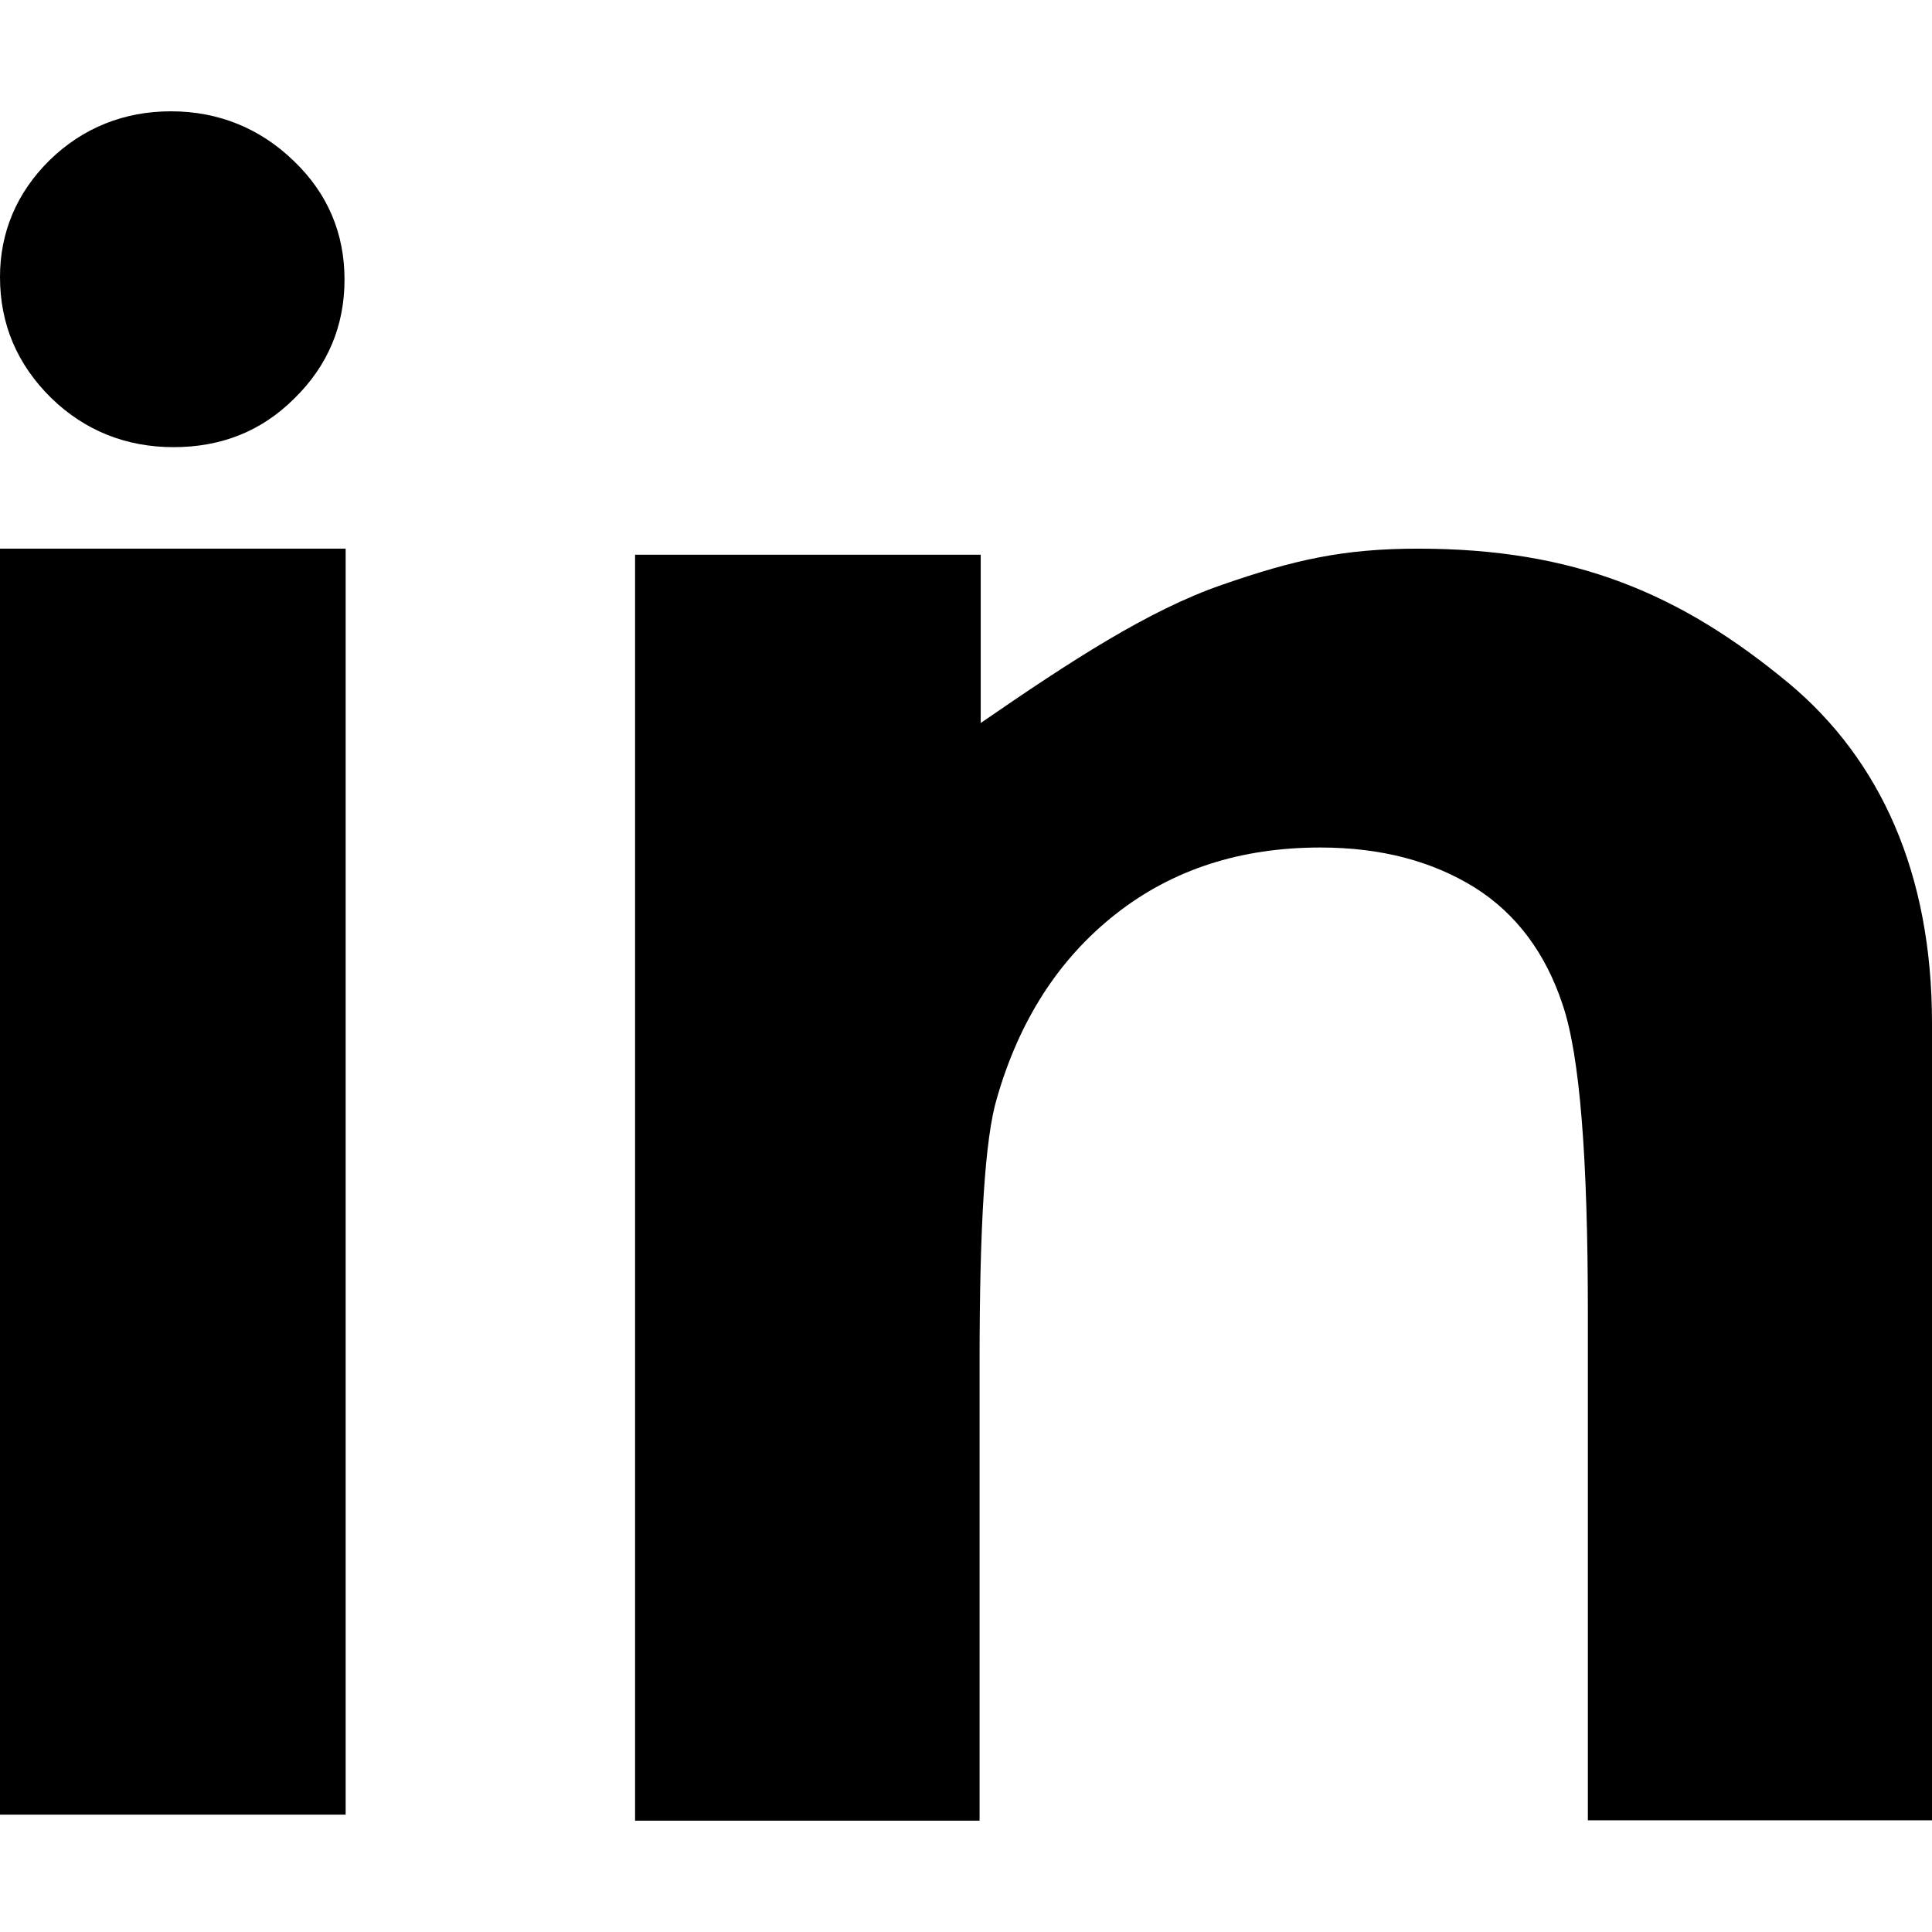 <?xml version="1.0" encoding="utf-8"?>
<!-- Generator: Adobe Illustrator 22.0.1, SVG Export Plug-In . SVG Version: 6.00 Build 0)  -->
<svg version="1.1" id="Layer_1" xmlns="http://www.w3.org/2000/svg" xmlns:xlink="http://www.w3.org/1999/xlink" x="0px" y="0px"
	 viewBox="0 0 512 512" style="enable-background:new 0 0 512 512;" xml:space="preserve">
<path id="Fill-1" d="M512,271.1c0-39.7-13.7-69.7-37.8-89.9c-29-24.1-57.2-35.8-98.4-35.8c-19.9,0-33,3-52,9.6
	c-19.4,6.7-40.1,20.2-63.9,36.6V147h-91.6v335.5h91.3V360.7c0-35.8,1.4-59.1,4.6-69.7c5.9-20.5,16.3-36.8,31.4-48.7
	c15.1-11.9,33.2-17.7,54.3-17.7c16.3,0,29.8,3.7,40.9,10.6c11,6.9,18.8,17.4,23.3,31c4.6,13.5,6.7,40.7,6.7,81.8v134.4H512V271.1z
	 M0,480.9h91.6V145.4H0V480.9z M45.3,29.5C33,29.5,22,33.8,13.1,42.5C4.4,51.1,0,61.6,0,73.4c0,12.6,4.6,23.2,13.5,32
	c8.9,8.7,19.9,13.1,32.5,13.1c12.6,0,23.3-4.2,32-12.9c8.9-8.7,13.3-19.3,13.3-31.5s-4.4-22.8-13.5-31.5
	C68.9,34,57.9,29.5,45.3,29.5z"/>
</svg>
